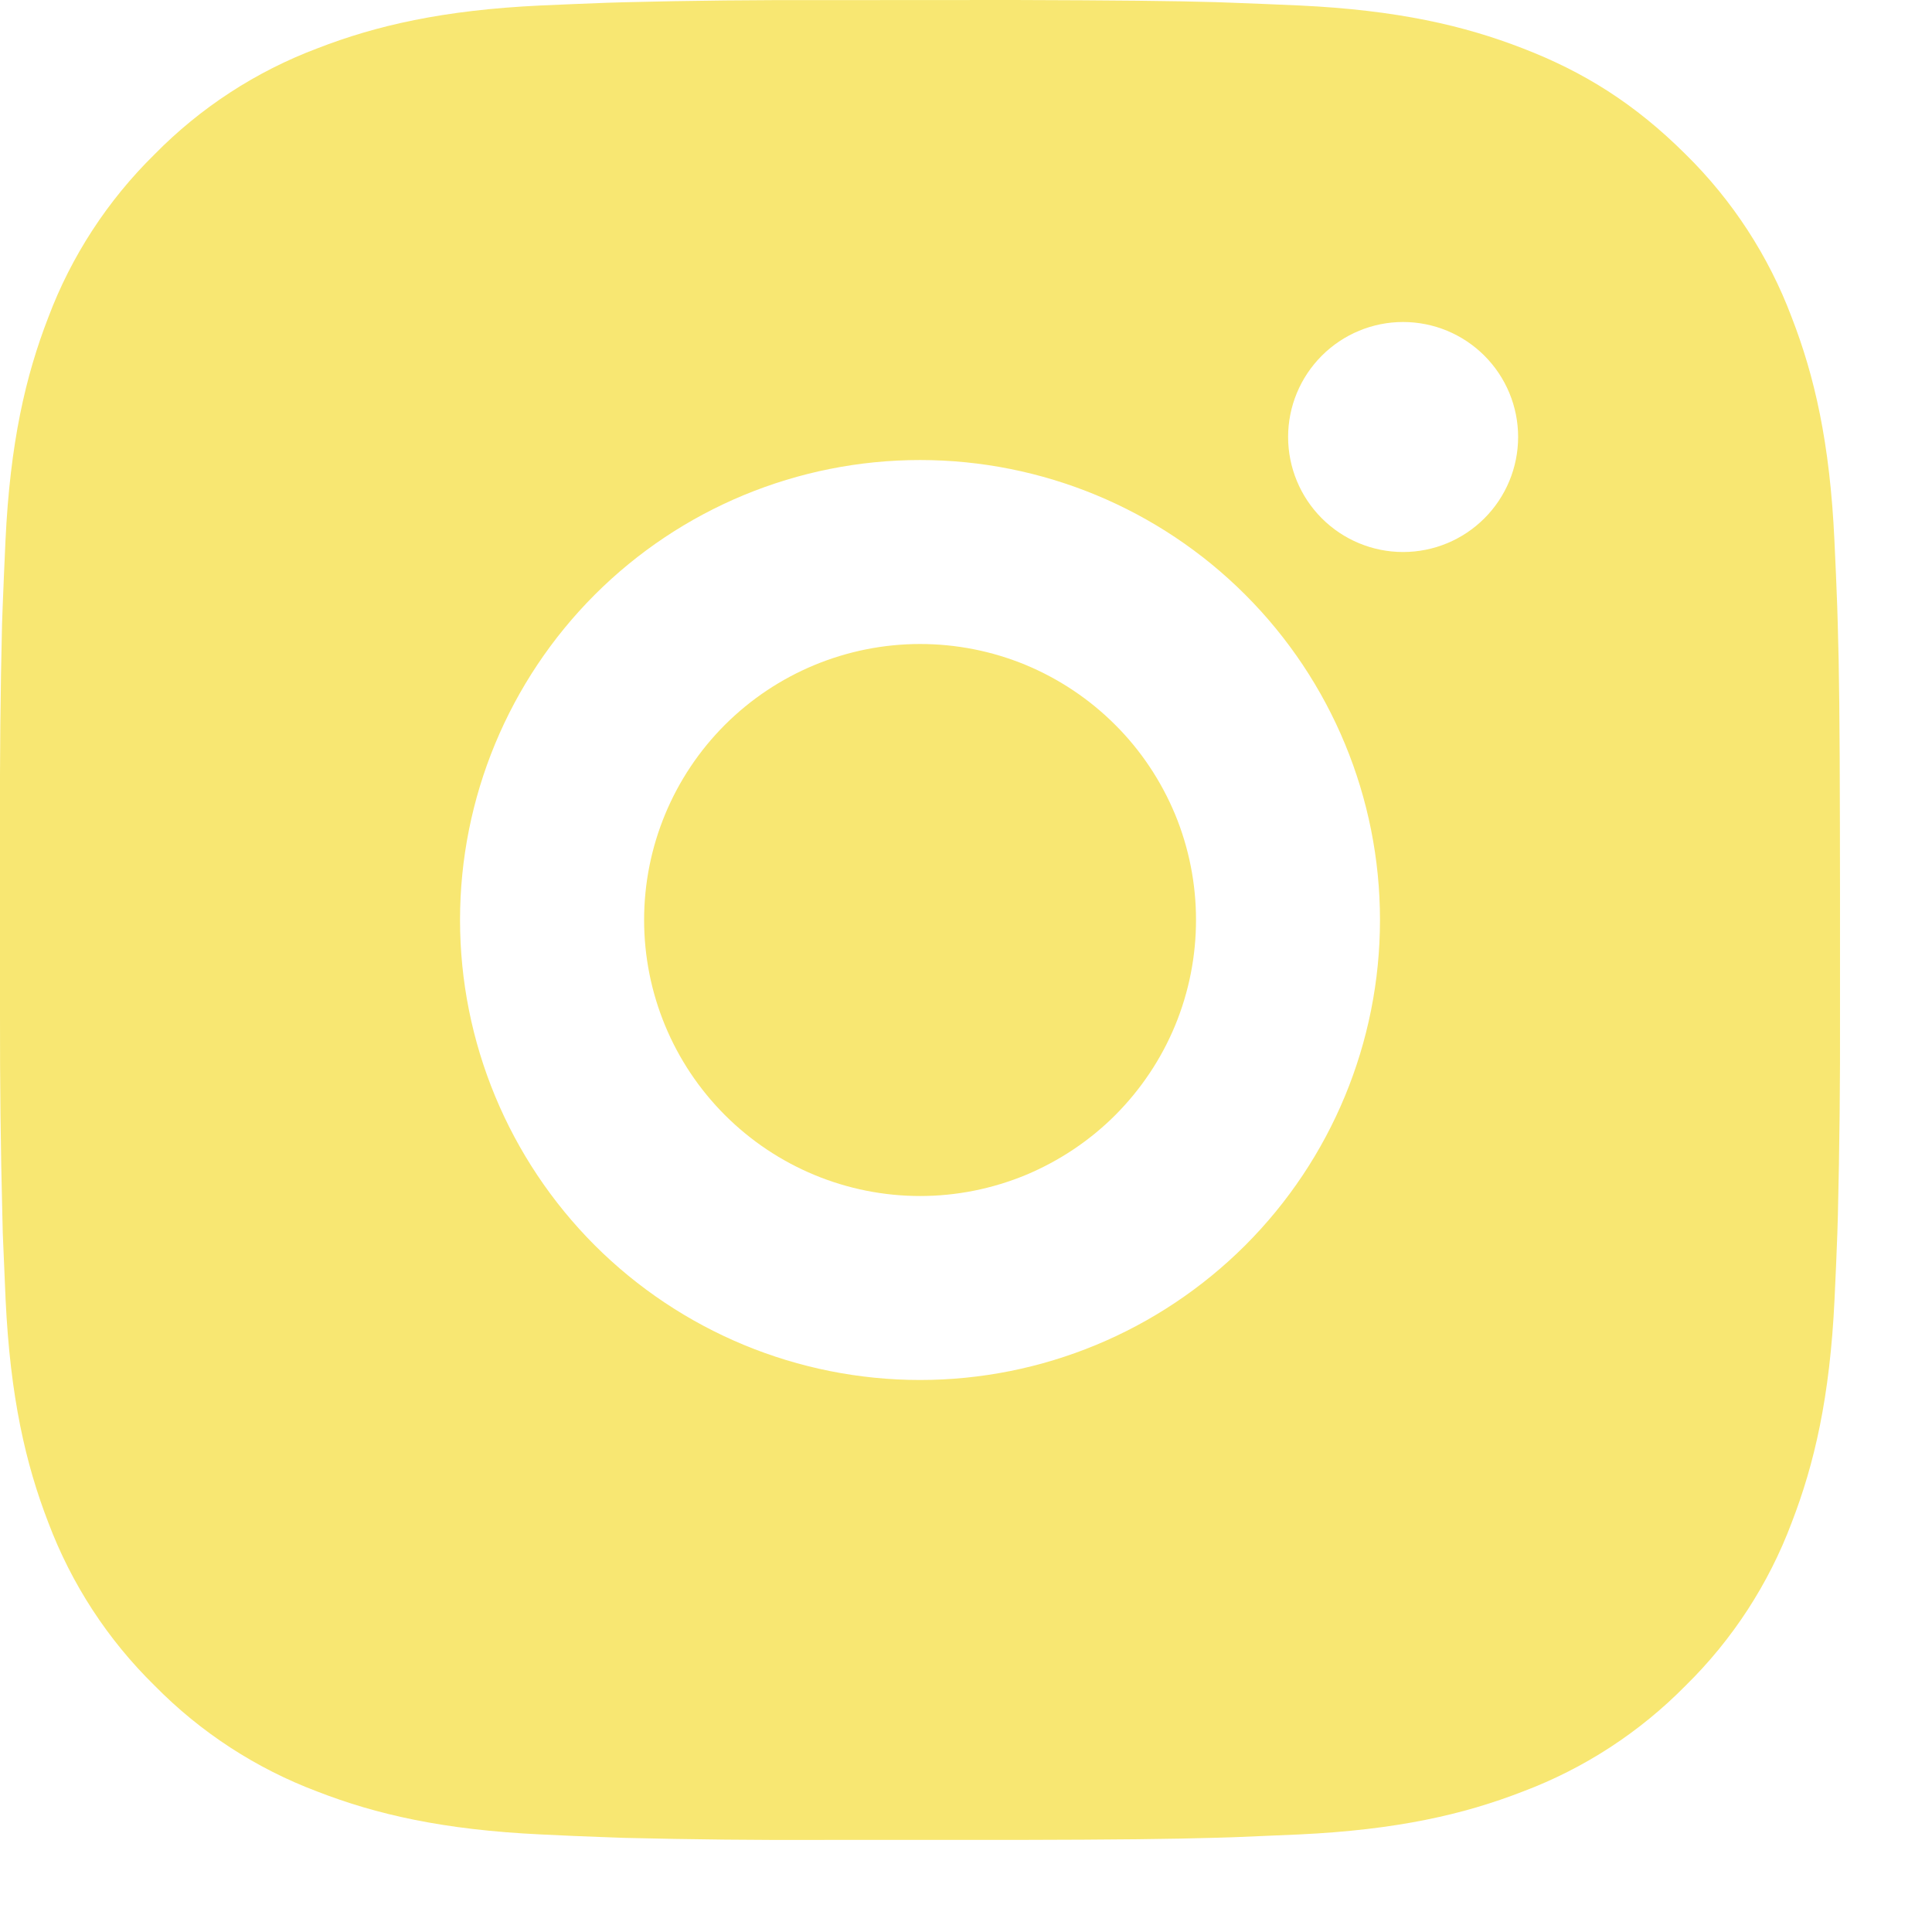 <?xml version="1.0" encoding="UTF-8"?>
<svg xmlns="http://www.w3.org/2000/svg" width="18" height="18" viewBox="0 0 18 18" fill="none">
  <path d="M9.453 0C10.417 0.003 10.906 0.008 11.329 0.02L11.495 0.026C11.687 0.033 11.877 0.041 12.106 0.051C13.018 0.094 13.64 0.238 14.186 0.45C14.752 0.668 15.228 0.963 15.705 1.438C16.141 1.867 16.478 2.385 16.693 2.957C16.905 3.503 17.049 4.125 17.091 5.038C17.102 5.266 17.11 5.456 17.117 5.648L17.122 5.815C17.135 6.236 17.14 6.726 17.142 7.69L17.143 8.329V9.452C17.145 10.078 17.138 10.703 17.123 11.328L17.118 11.494C17.111 11.687 17.103 11.876 17.092 12.104C17.049 13.017 16.904 13.639 16.693 14.185C16.478 14.758 16.141 15.276 15.705 15.704C15.276 16.14 14.758 16.477 14.186 16.692C13.64 16.904 13.018 17.048 12.106 17.091L11.495 17.117L11.329 17.122C10.906 17.134 10.417 17.14 9.453 17.142L8.813 17.142H7.691C7.066 17.145 6.44 17.138 5.815 17.123L5.649 17.117C5.445 17.11 5.242 17.101 5.039 17.091C4.127 17.048 3.504 16.904 2.958 16.692C2.386 16.477 1.868 16.14 1.44 15.704C1.003 15.276 0.666 14.758 0.45 14.185C0.239 13.639 0.095 13.017 0.052 12.104L0.026 11.494L0.022 11.328C0.006 10.703 -0.001 10.078 0 9.452V7.69C-0.002 7.065 0.004 6.44 0.019 5.815L0.025 5.648C0.032 5.456 0.041 5.266 0.051 5.038C0.094 4.125 0.238 3.504 0.45 2.957C0.665 2.385 1.004 1.866 1.44 1.438C1.868 1.002 2.386 0.665 2.958 0.45C3.504 0.238 4.126 0.094 5.039 0.051C5.267 0.041 5.457 0.033 5.649 0.026L5.815 0.021C6.44 0.005 7.065 -0.001 7.691 0.001L9.453 0ZM8.572 4.286C7.435 4.286 6.345 4.737 5.541 5.541C4.738 6.345 4.286 7.435 4.286 8.571C4.286 9.708 4.738 10.798 5.541 11.602C6.345 12.405 7.435 12.857 8.572 12.857C9.708 12.857 10.798 12.405 11.602 11.602C12.406 10.798 12.857 9.708 12.857 8.571C12.857 7.435 12.406 6.345 11.602 5.541C10.798 4.737 9.708 4.286 8.572 4.286ZM8.572 6C8.909 6 9.244 6.066 9.556 6.195C9.868 6.325 10.151 6.514 10.39 6.753C10.629 6.991 10.818 7.275 10.948 7.587C11.077 7.899 11.143 8.233 11.143 8.571C11.143 8.908 11.077 9.243 10.948 9.555C10.819 9.867 10.629 10.15 10.391 10.389C10.152 10.628 9.868 10.817 9.557 10.947C9.245 11.076 8.91 11.143 8.573 11.143C7.891 11.143 7.237 10.872 6.754 10.389C6.272 9.907 6.001 9.253 6.001 8.571C6.001 7.889 6.272 7.235 6.754 6.753C7.237 6.271 7.891 6 8.573 6M13.072 3C12.788 3 12.516 3.113 12.315 3.314C12.114 3.515 12.001 3.787 12.001 4.071C12.001 4.355 12.114 4.628 12.315 4.829C12.516 5.03 12.788 5.143 13.072 5.143C13.357 5.143 13.629 5.03 13.83 4.829C14.031 4.628 14.144 4.355 14.144 4.071C14.144 3.787 14.031 3.515 13.83 3.314C13.629 3.113 13.357 3 13.072 3Z" fill="#F8E772"></path>
</svg>
